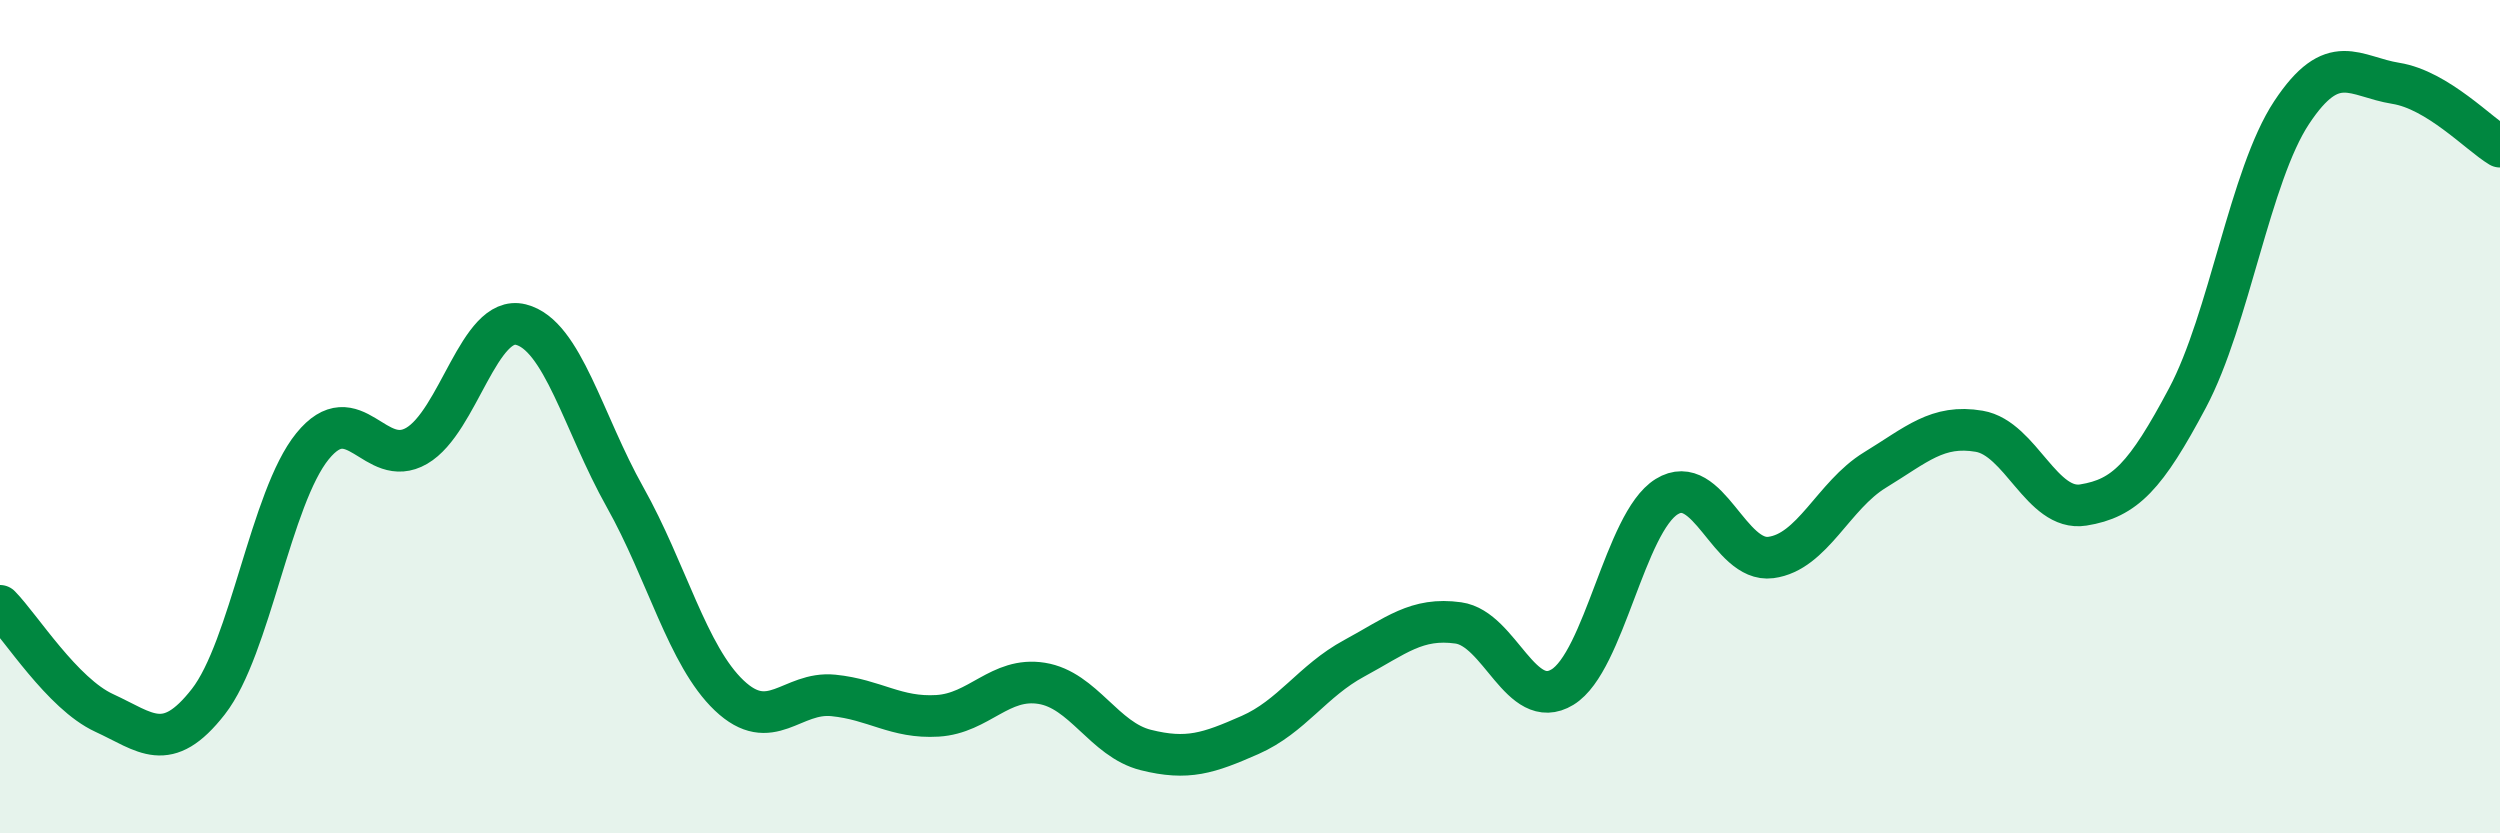 
    <svg width="60" height="20" viewBox="0 0 60 20" xmlns="http://www.w3.org/2000/svg">
      <path
        d="M 0,14.54 C 0.5,15.05 1.5,16.65 2.5,17.11 C 3.5,17.57 4,18.12 5,16.84 C 6,15.56 6.5,11.94 7.5,10.71 C 8.5,9.48 9,11.28 10,10.7 C 11,10.12 11.5,7.54 12.5,7.79 C 13.5,8.04 14,10.15 15,11.93 C 16,13.71 16.5,15.74 17.5,16.69 C 18.5,17.64 19,16.59 20,16.69 C 21,16.79 21.5,17.24 22.5,17.18 C 23.5,17.12 24,16.24 25,16.4 C 26,16.56 26.5,17.75 27.5,18 C 28.5,18.25 29,18.08 30,17.64 C 31,17.2 31.5,16.34 32.5,15.8 C 33.5,15.26 34,14.81 35,14.95 C 36,15.09 36.5,17.1 37.5,16.49 C 38.5,15.88 39,12.54 40,11.92 C 41,11.3 41.5,13.51 42.5,13.38 C 43.5,13.25 44,11.89 45,11.28 C 46,10.67 46.5,10.18 47.5,10.35 C 48.5,10.52 49,12.28 50,12.12 C 51,11.96 51.5,11.43 52.5,9.55 C 53.5,7.67 54,4.21 55,2.7 C 56,1.19 56.5,1.84 57.5,2 C 58.5,2.16 59.5,3.22 60,3.52L60 20L0 20Z"
        fill="#008740"
        opacity="0.1"
        stroke-linecap="round"
        stroke-linejoin="round"
      />
      <path
        d="M 0,14.54 C 0.5,15.05 1.5,16.65 2.5,17.11 C 3.5,17.57 4,18.12 5,16.84 C 6,15.56 6.5,11.94 7.5,10.71 C 8.5,9.48 9,11.28 10,10.7 C 11,10.12 11.5,7.54 12.5,7.79 C 13.5,8.04 14,10.15 15,11.93 C 16,13.71 16.5,15.74 17.5,16.69 C 18.5,17.64 19,16.59 20,16.69 C 21,16.79 21.5,17.24 22.5,17.18 C 23.5,17.12 24,16.24 25,16.4 C 26,16.56 26.5,17.75 27.5,18 C 28.5,18.25 29,18.08 30,17.64 C 31,17.2 31.5,16.34 32.5,15.8 C 33.5,15.26 34,14.81 35,14.95 C 36,15.09 36.5,17.1 37.5,16.49 C 38.5,15.88 39,12.54 40,11.92 C 41,11.3 41.5,13.51 42.5,13.38 C 43.5,13.25 44,11.89 45,11.28 C 46,10.67 46.5,10.18 47.5,10.35 C 48.5,10.52 49,12.28 50,12.12 C 51,11.96 51.5,11.43 52.5,9.55 C 53.5,7.67 54,4.21 55,2.7 C 56,1.19 56.5,1.84 57.5,2 C 58.5,2.16 59.5,3.22 60,3.52"
        stroke="#008740"
        stroke-width="1"
        fill="none"
        stroke-linecap="round"
        stroke-linejoin="round"
      />
    </svg>
  